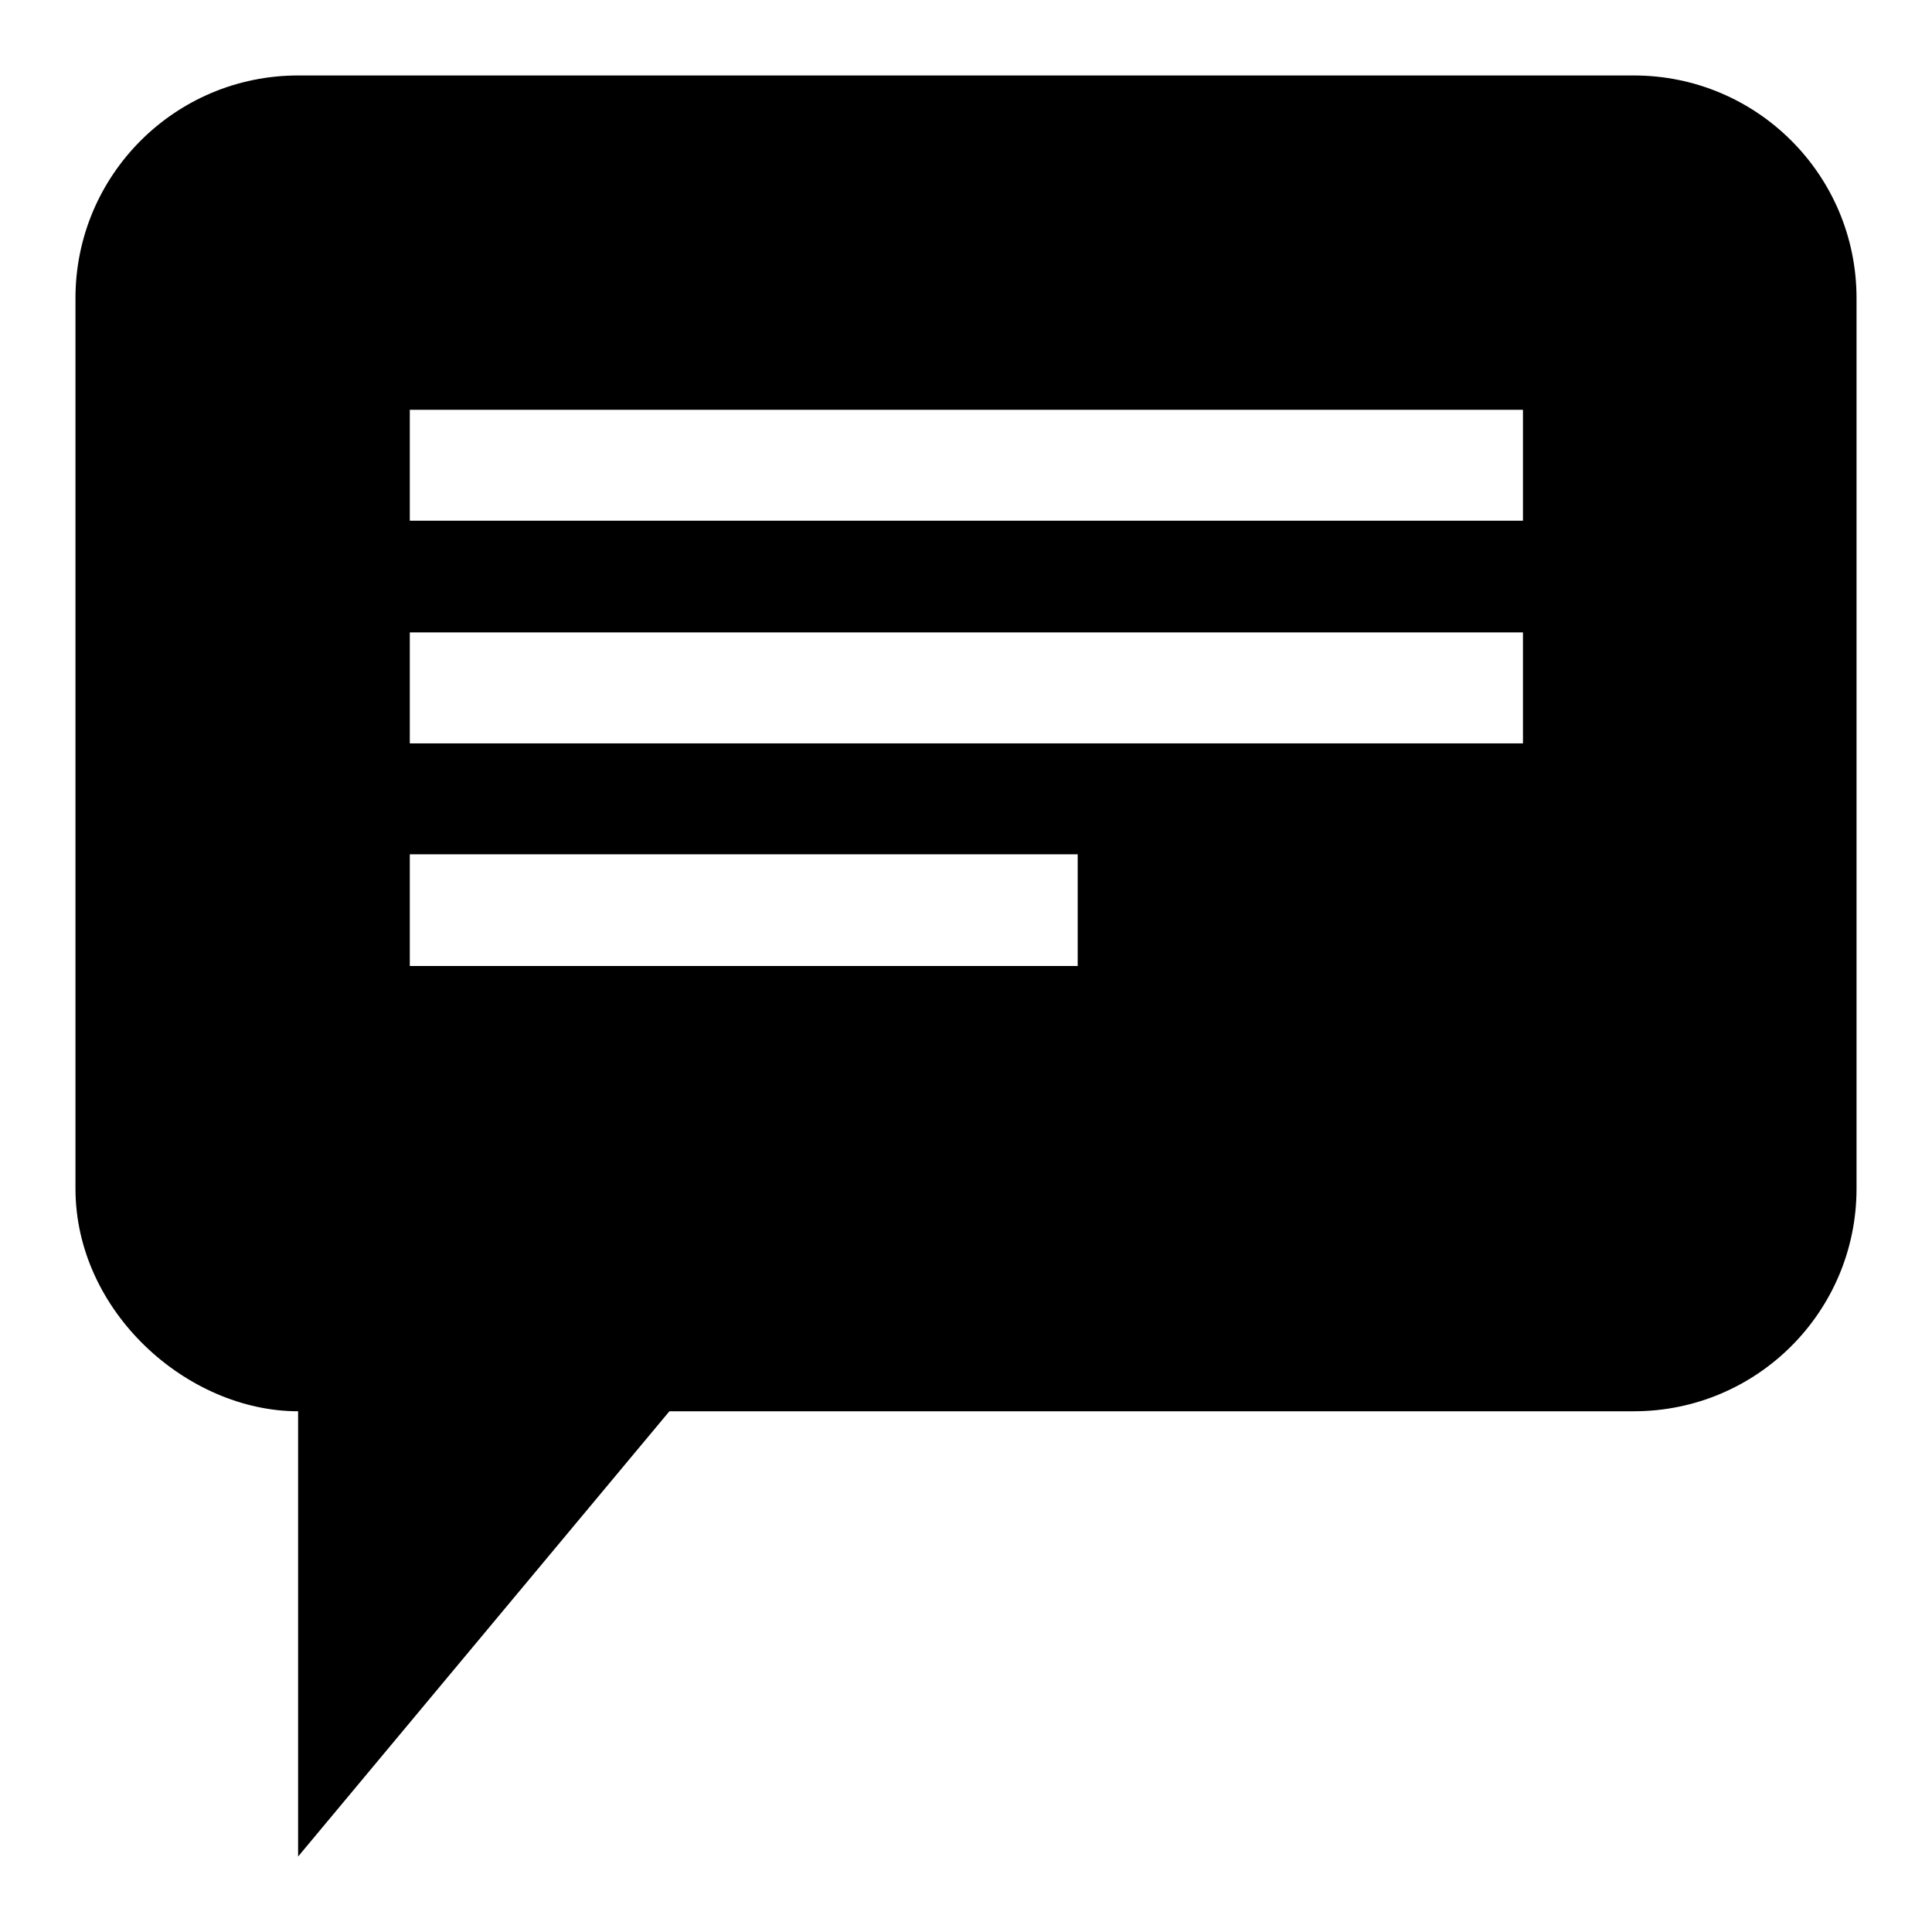 <?xml version="1.0" encoding="utf-8"?>
<!-- Svg Vector Icons : http://www.onlinewebfonts.com/icon -->
<!DOCTYPE svg PUBLIC "-//W3C//DTD SVG 1.1//EN" "http://www.w3.org/Graphics/SVG/1.1/DTD/svg11.dtd">
<svg version="1.1" xmlns="http://www.w3.org/2000/svg" xmlns:xlink="http://www.w3.org/1999/xlink" x="0px" y="0px" viewBox="0 0 256 256" enable-background="new 0 0 256 256" xml:space="preserve">
<g> <path fill="#000000" d="M216.5,10h-177C23.2,10,10,23.2,10,39.5v118c0,16.3,14.8,29.5,29.5,29.5v59l49.2-59h127.8 c16.3,0,29.5-13.2,29.5-29.5v-118C246,23.2,232.8,10,216.5,10z M142.8,128H54.3v-14.8h88.5V128z M201.8,98.5H54.3V83.8h147.5V98.5z  M201.8,69H54.3V54.3h147.5V69z"/></g>
</svg>